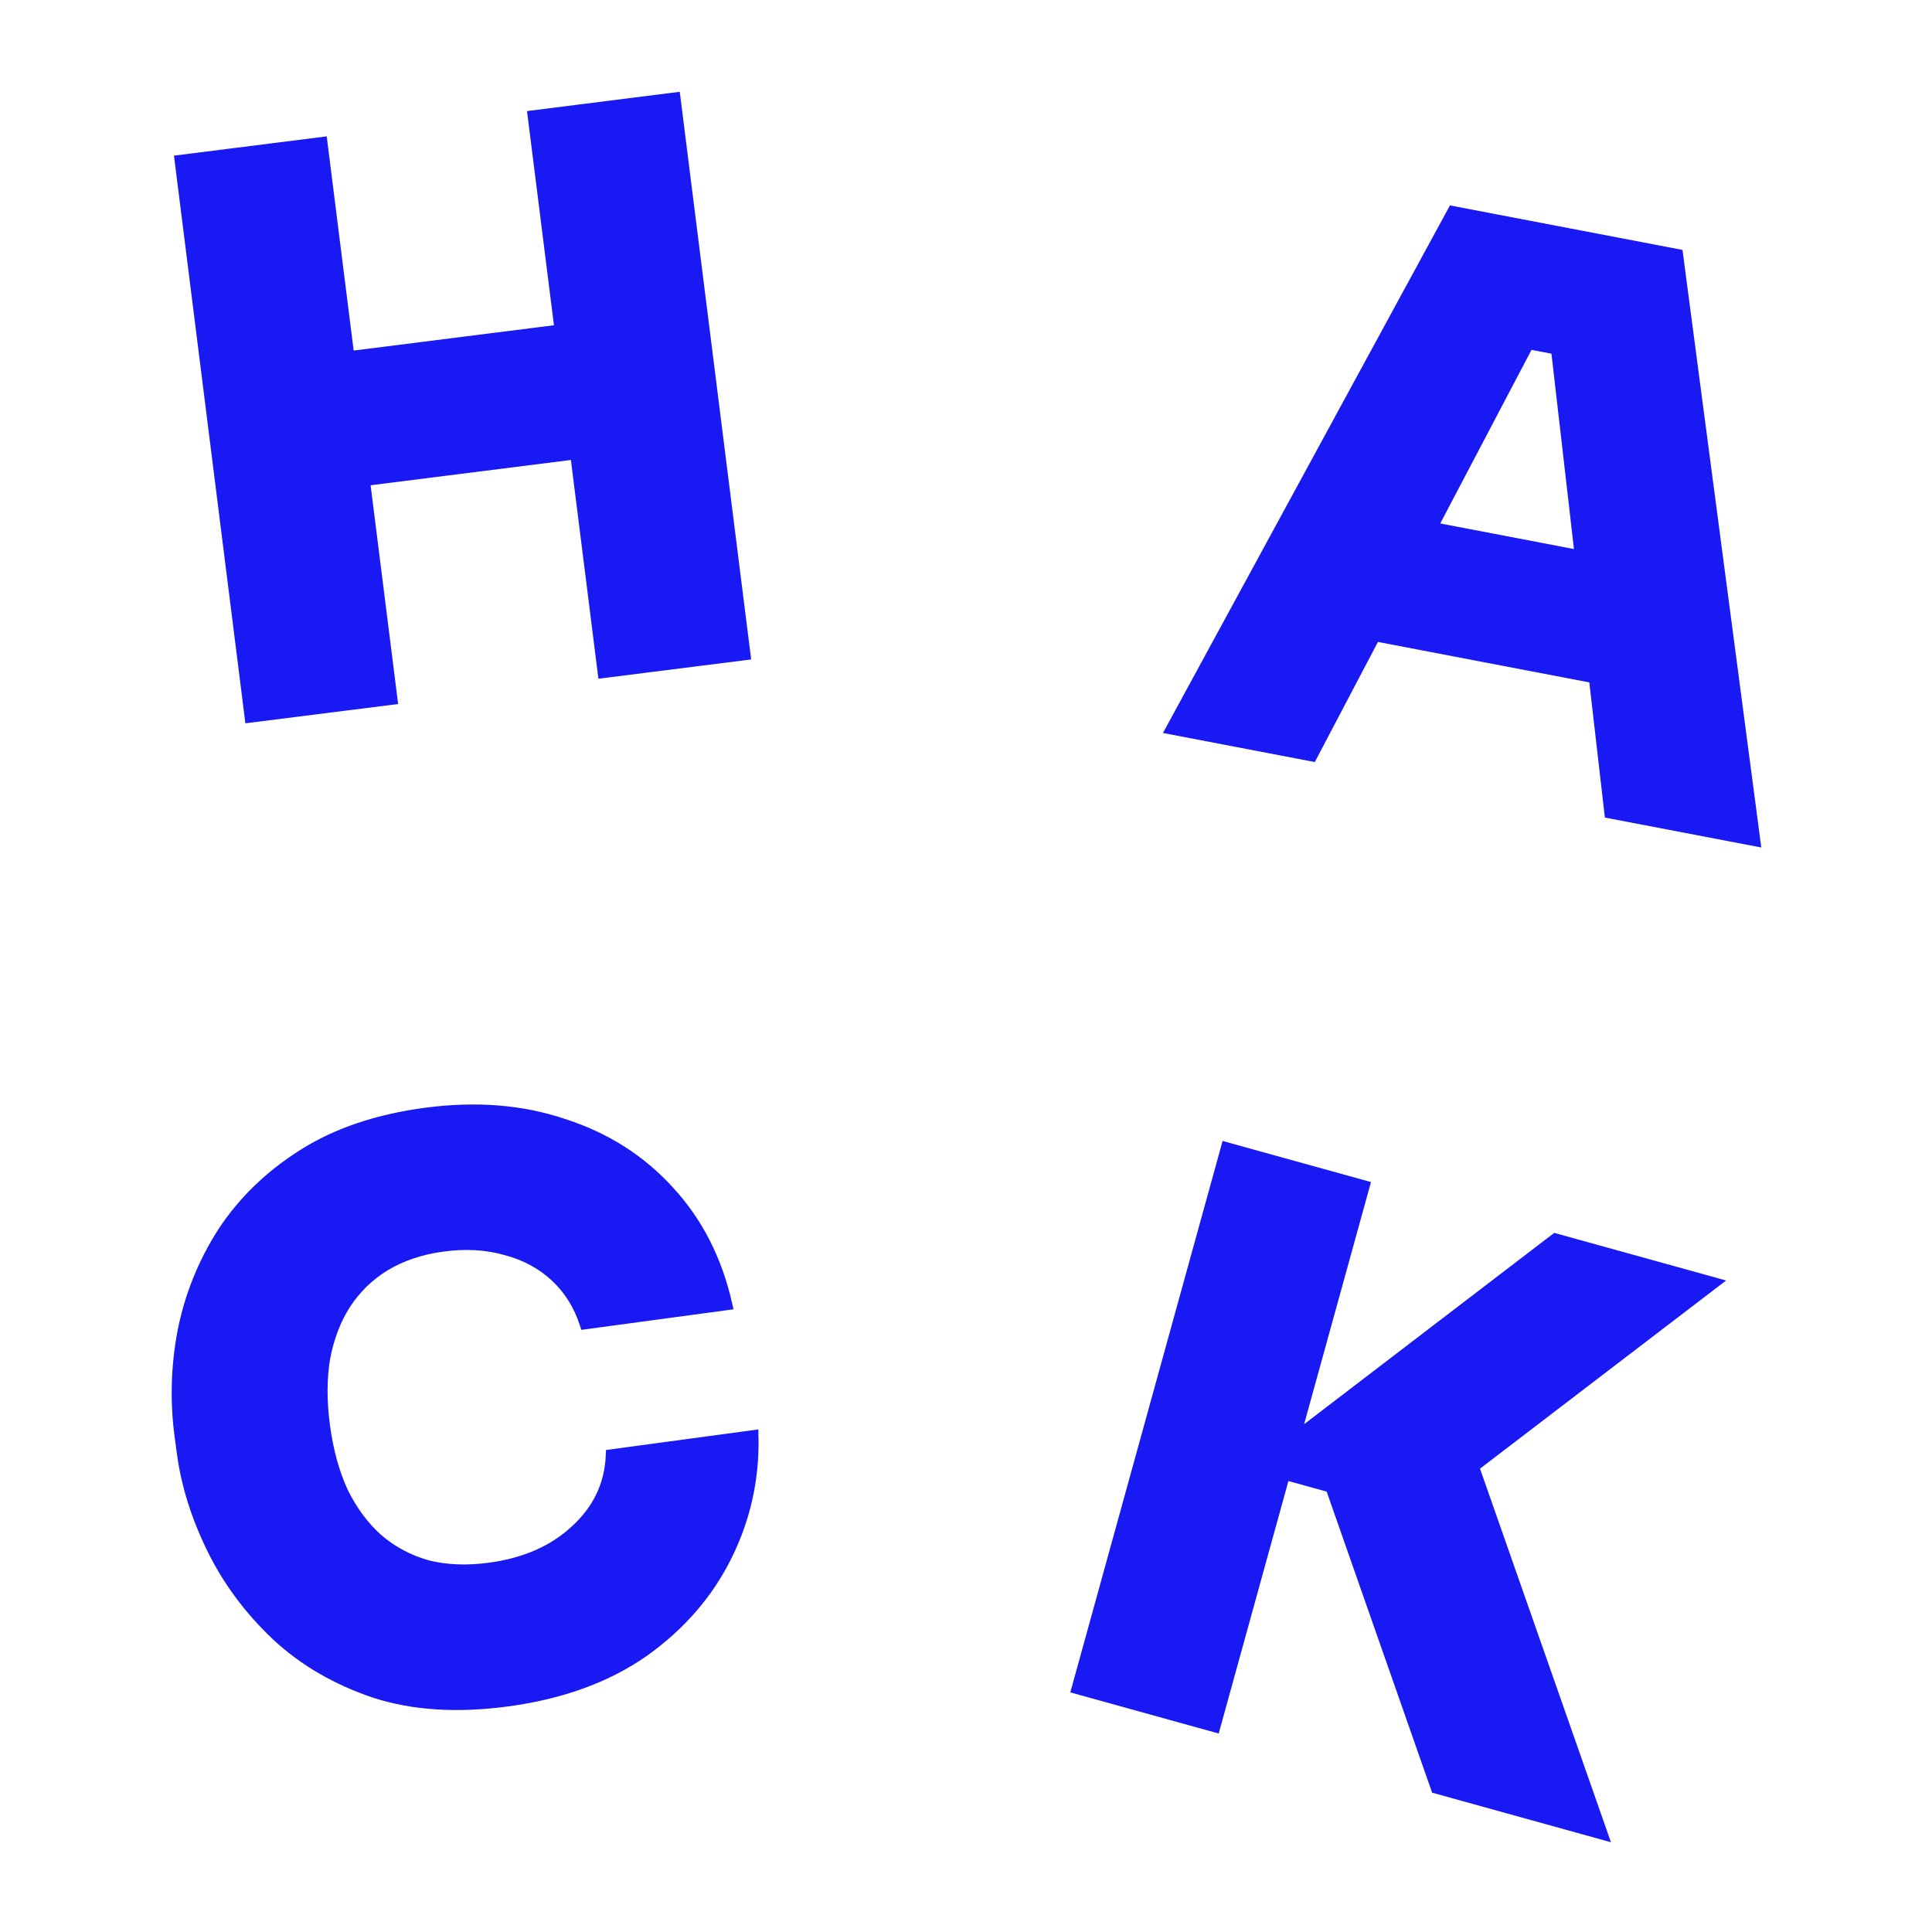 <svg width="512" height="512" viewBox="0 0 512 512" fill="none" xmlns="http://www.w3.org/2000/svg">
<path d="M134.517 450.725C121.224 452.521 109.503 451.776 99.355 448.49C89.188 445.07 80.509 440.011 73.319 433.312C66.11 426.479 60.431 418.823 56.283 410.344C52.134 401.865 49.498 393.456 48.376 385.116L47.778 380.677C46.529 371.395 46.784 362.116 48.543 352.839C50.418 343.409 53.955 334.646 59.154 326.548C64.487 318.431 71.563 311.586 80.383 306.012C89.203 300.438 99.923 296.798 112.545 295.093C125.972 293.28 138.199 294.23 149.226 297.945C160.369 301.508 169.711 307.436 177.253 315.731C184.777 323.891 189.881 333.884 192.567 345.711L155.105 350.771C153.477 345.786 150.866 341.619 147.271 338.27C143.675 334.921 139.325 332.564 134.22 331.199C129.096 329.7 123.446 329.367 117.27 330.202C111.496 330.982 106.396 332.698 101.968 335.35C97.674 337.985 94.169 341.403 91.454 345.605C88.854 349.654 87.035 354.419 85.996 359.901C85.09 365.365 85.081 371.392 85.969 377.983C86.856 384.575 88.458 390.384 90.775 395.413C93.227 400.423 96.317 404.594 100.047 407.925C103.91 411.238 108.328 413.586 113.299 414.969C118.252 416.217 123.749 416.433 129.792 415.617C139.191 414.347 146.805 410.99 152.634 405.546C158.598 400.084 161.735 393.429 162.046 385.58L199.508 380.52C199.784 391.713 197.449 402.3 192.504 412.282C187.558 422.263 180.22 430.719 170.49 437.648C160.741 444.444 148.75 448.803 134.517 450.725Z" fill="#1919F4" stroke="#1919F4" stroke-width="3"/>
<path d="M380.68 473.839L352.738 394.059L333.347 388.685L412.209 328.368L454.126 339.986L383.557 393.94L387.405 380.008L424.555 486L380.68 473.839ZM285.487 447.454L325.047 304.209L361.479 314.307L321.919 457.552L285.487 447.454Z" fill="#1919F4" stroke="#1919F4" stroke-width="3"/>
<path d="M310.495 193.161L385.045 56.114L444.531 67.5L465 222.731L426.673 215.396L412.026 88.225L421.843 94.249L395.494 89.206L407.036 87.27L347.624 200.267L310.495 193.161ZM355.067 166.661L372.042 138.403L427.337 148.986L432.719 181.523L355.067 166.661Z" fill="#1919F4" stroke="#1919F4" stroke-width="3"/>
<path d="M159.887 178.195L141.336 30.735L178.84 26L197.391 173.46L159.887 178.195ZM66.329 190.008L47.778 42.548L85.282 37.813L103.833 185.273L66.329 190.008ZM90.087 128.113L85.971 95.389L154.929 86.683L159.046 119.407L90.087 128.113Z" fill="#1919F4" stroke="#1919F4" stroke-width="3"/>
</svg>
